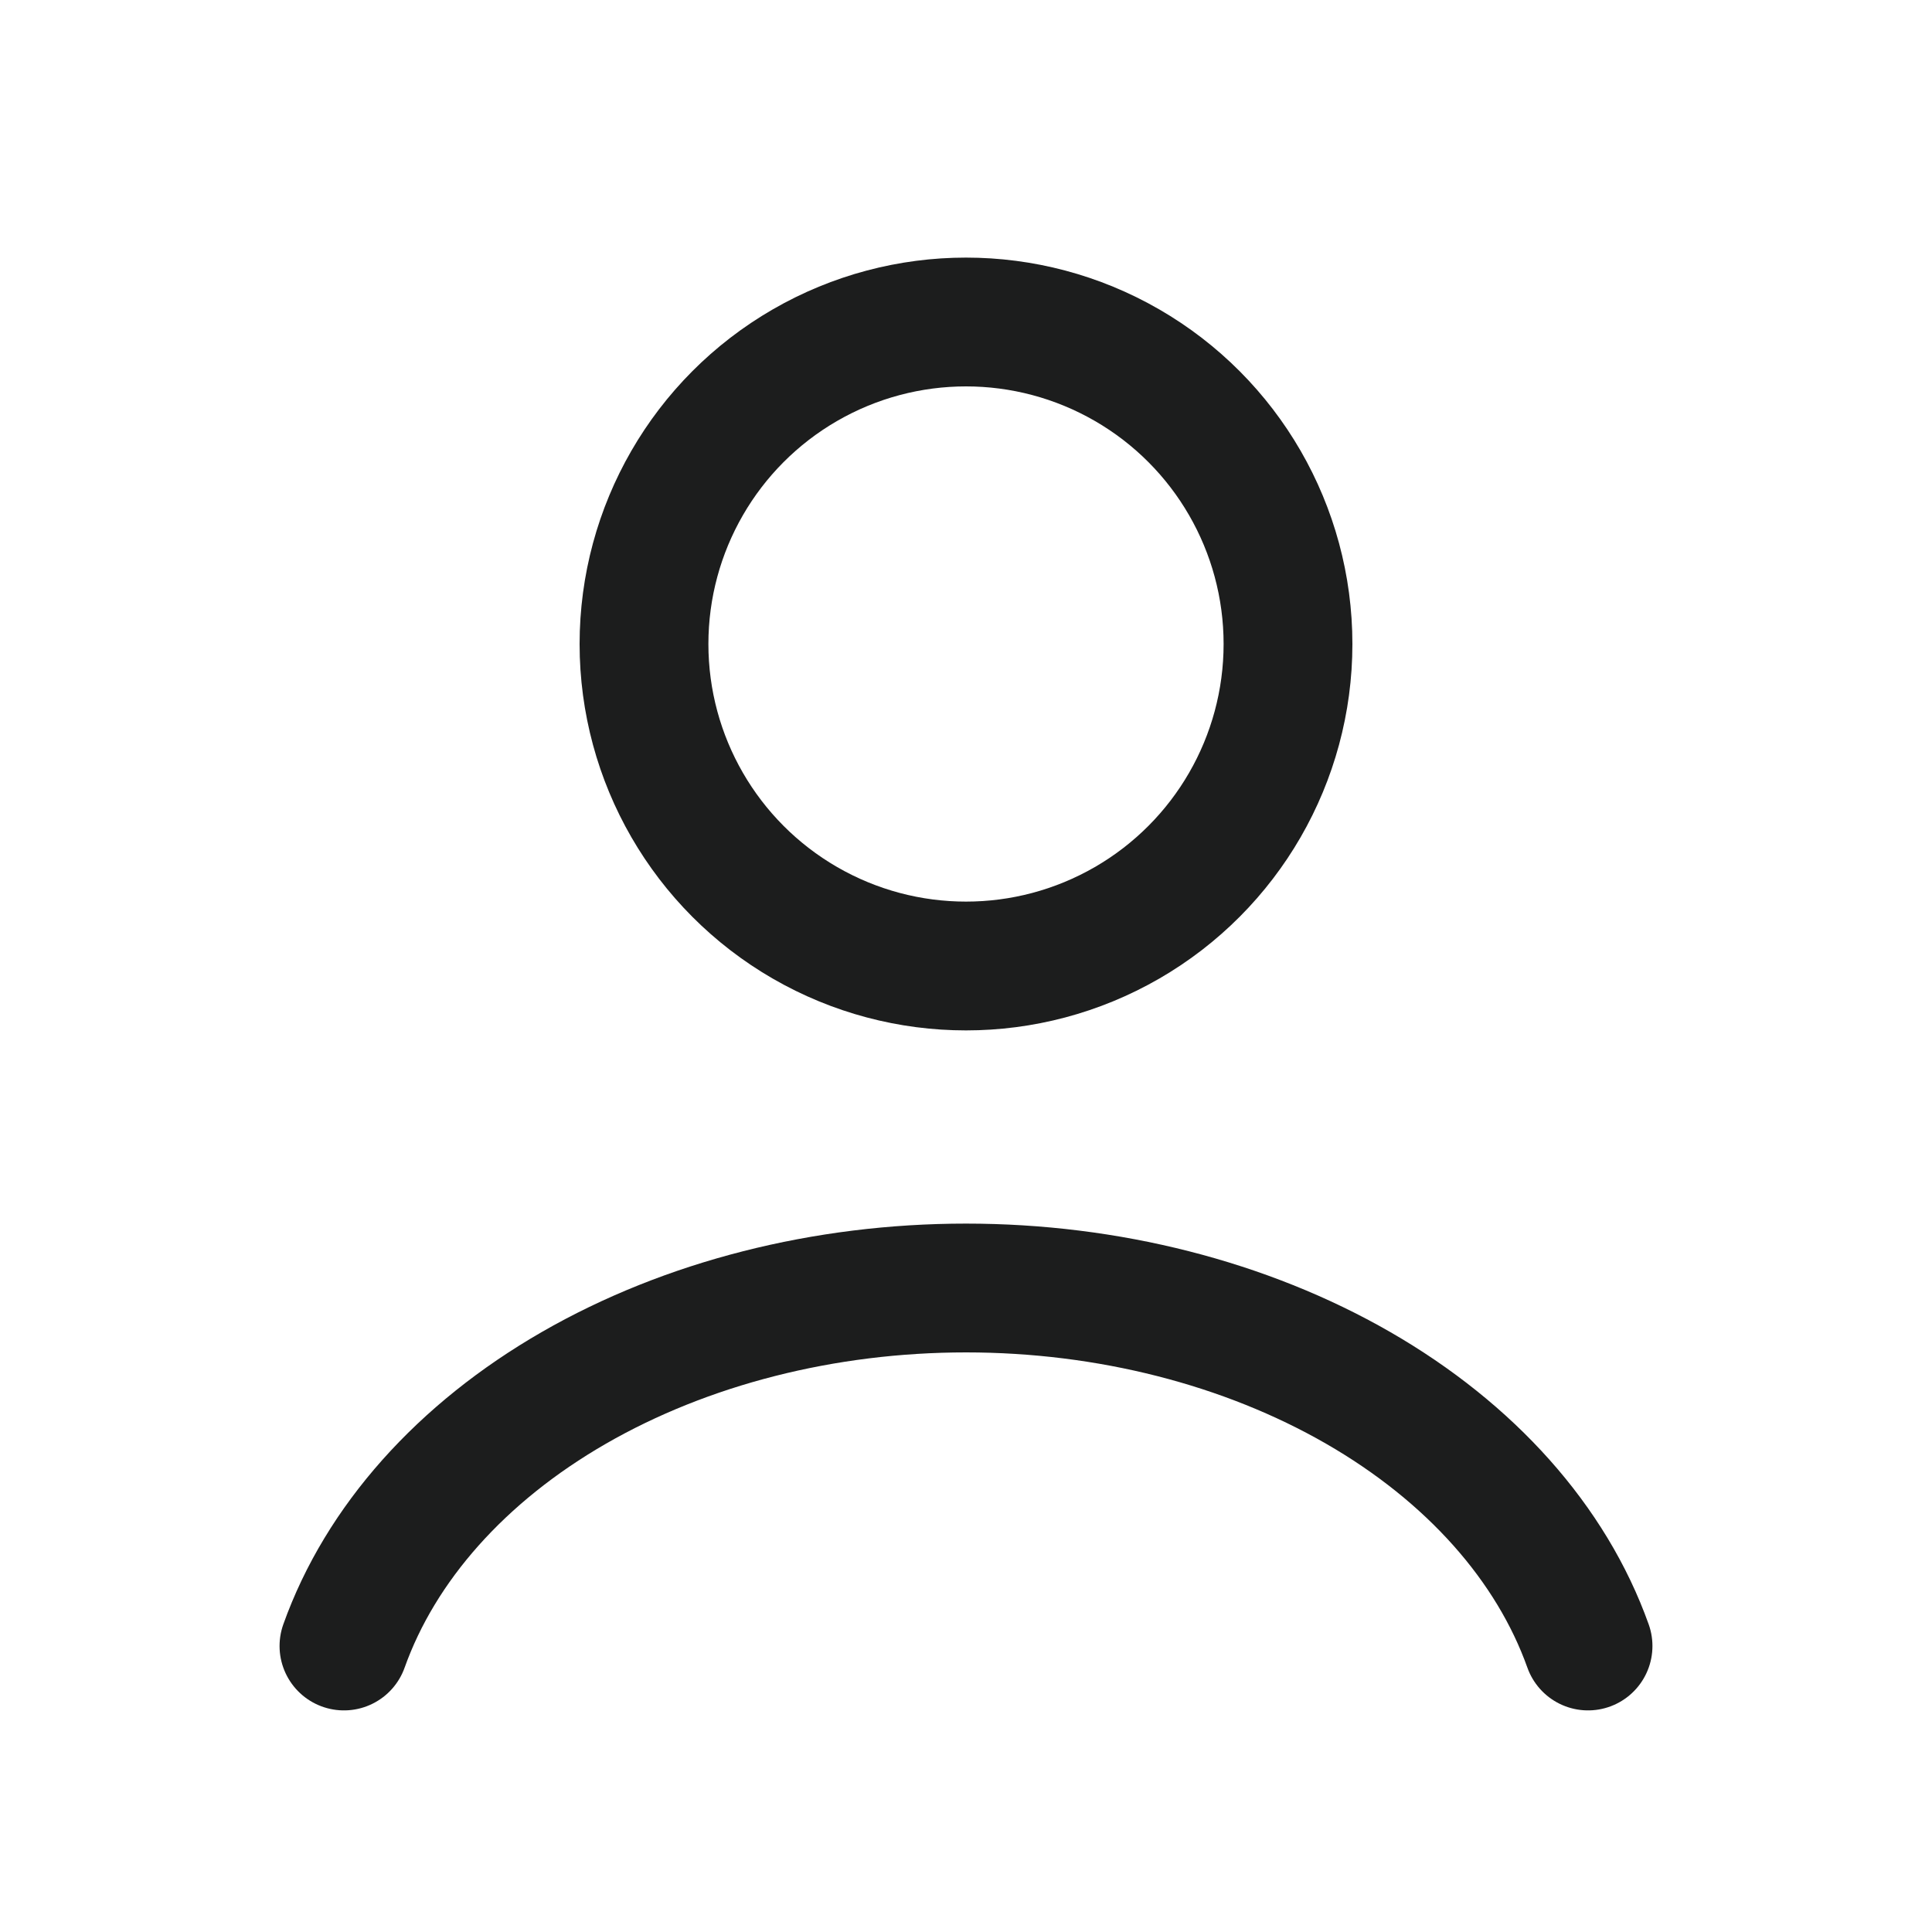 <svg width="30" height="30" viewBox="0 0 30 30" fill="none" xmlns="http://www.w3.org/2000/svg">
<path d="M24.659 25.559C24.09 23.964 22.834 22.555 21.088 21.55C19.341 20.545 17.201 20 15 20C12.799 20 10.659 20.545 8.912 21.55C7.166 22.555 5.91 23.964 5.341 25.559" stroke="#1C1D1D" stroke-width="2" stroke-linecap="round"/>
<circle cx="15" cy="10" r="5" stroke="#1C1D1D" stroke-width="2" stroke-linecap="round"/>
</svg>
